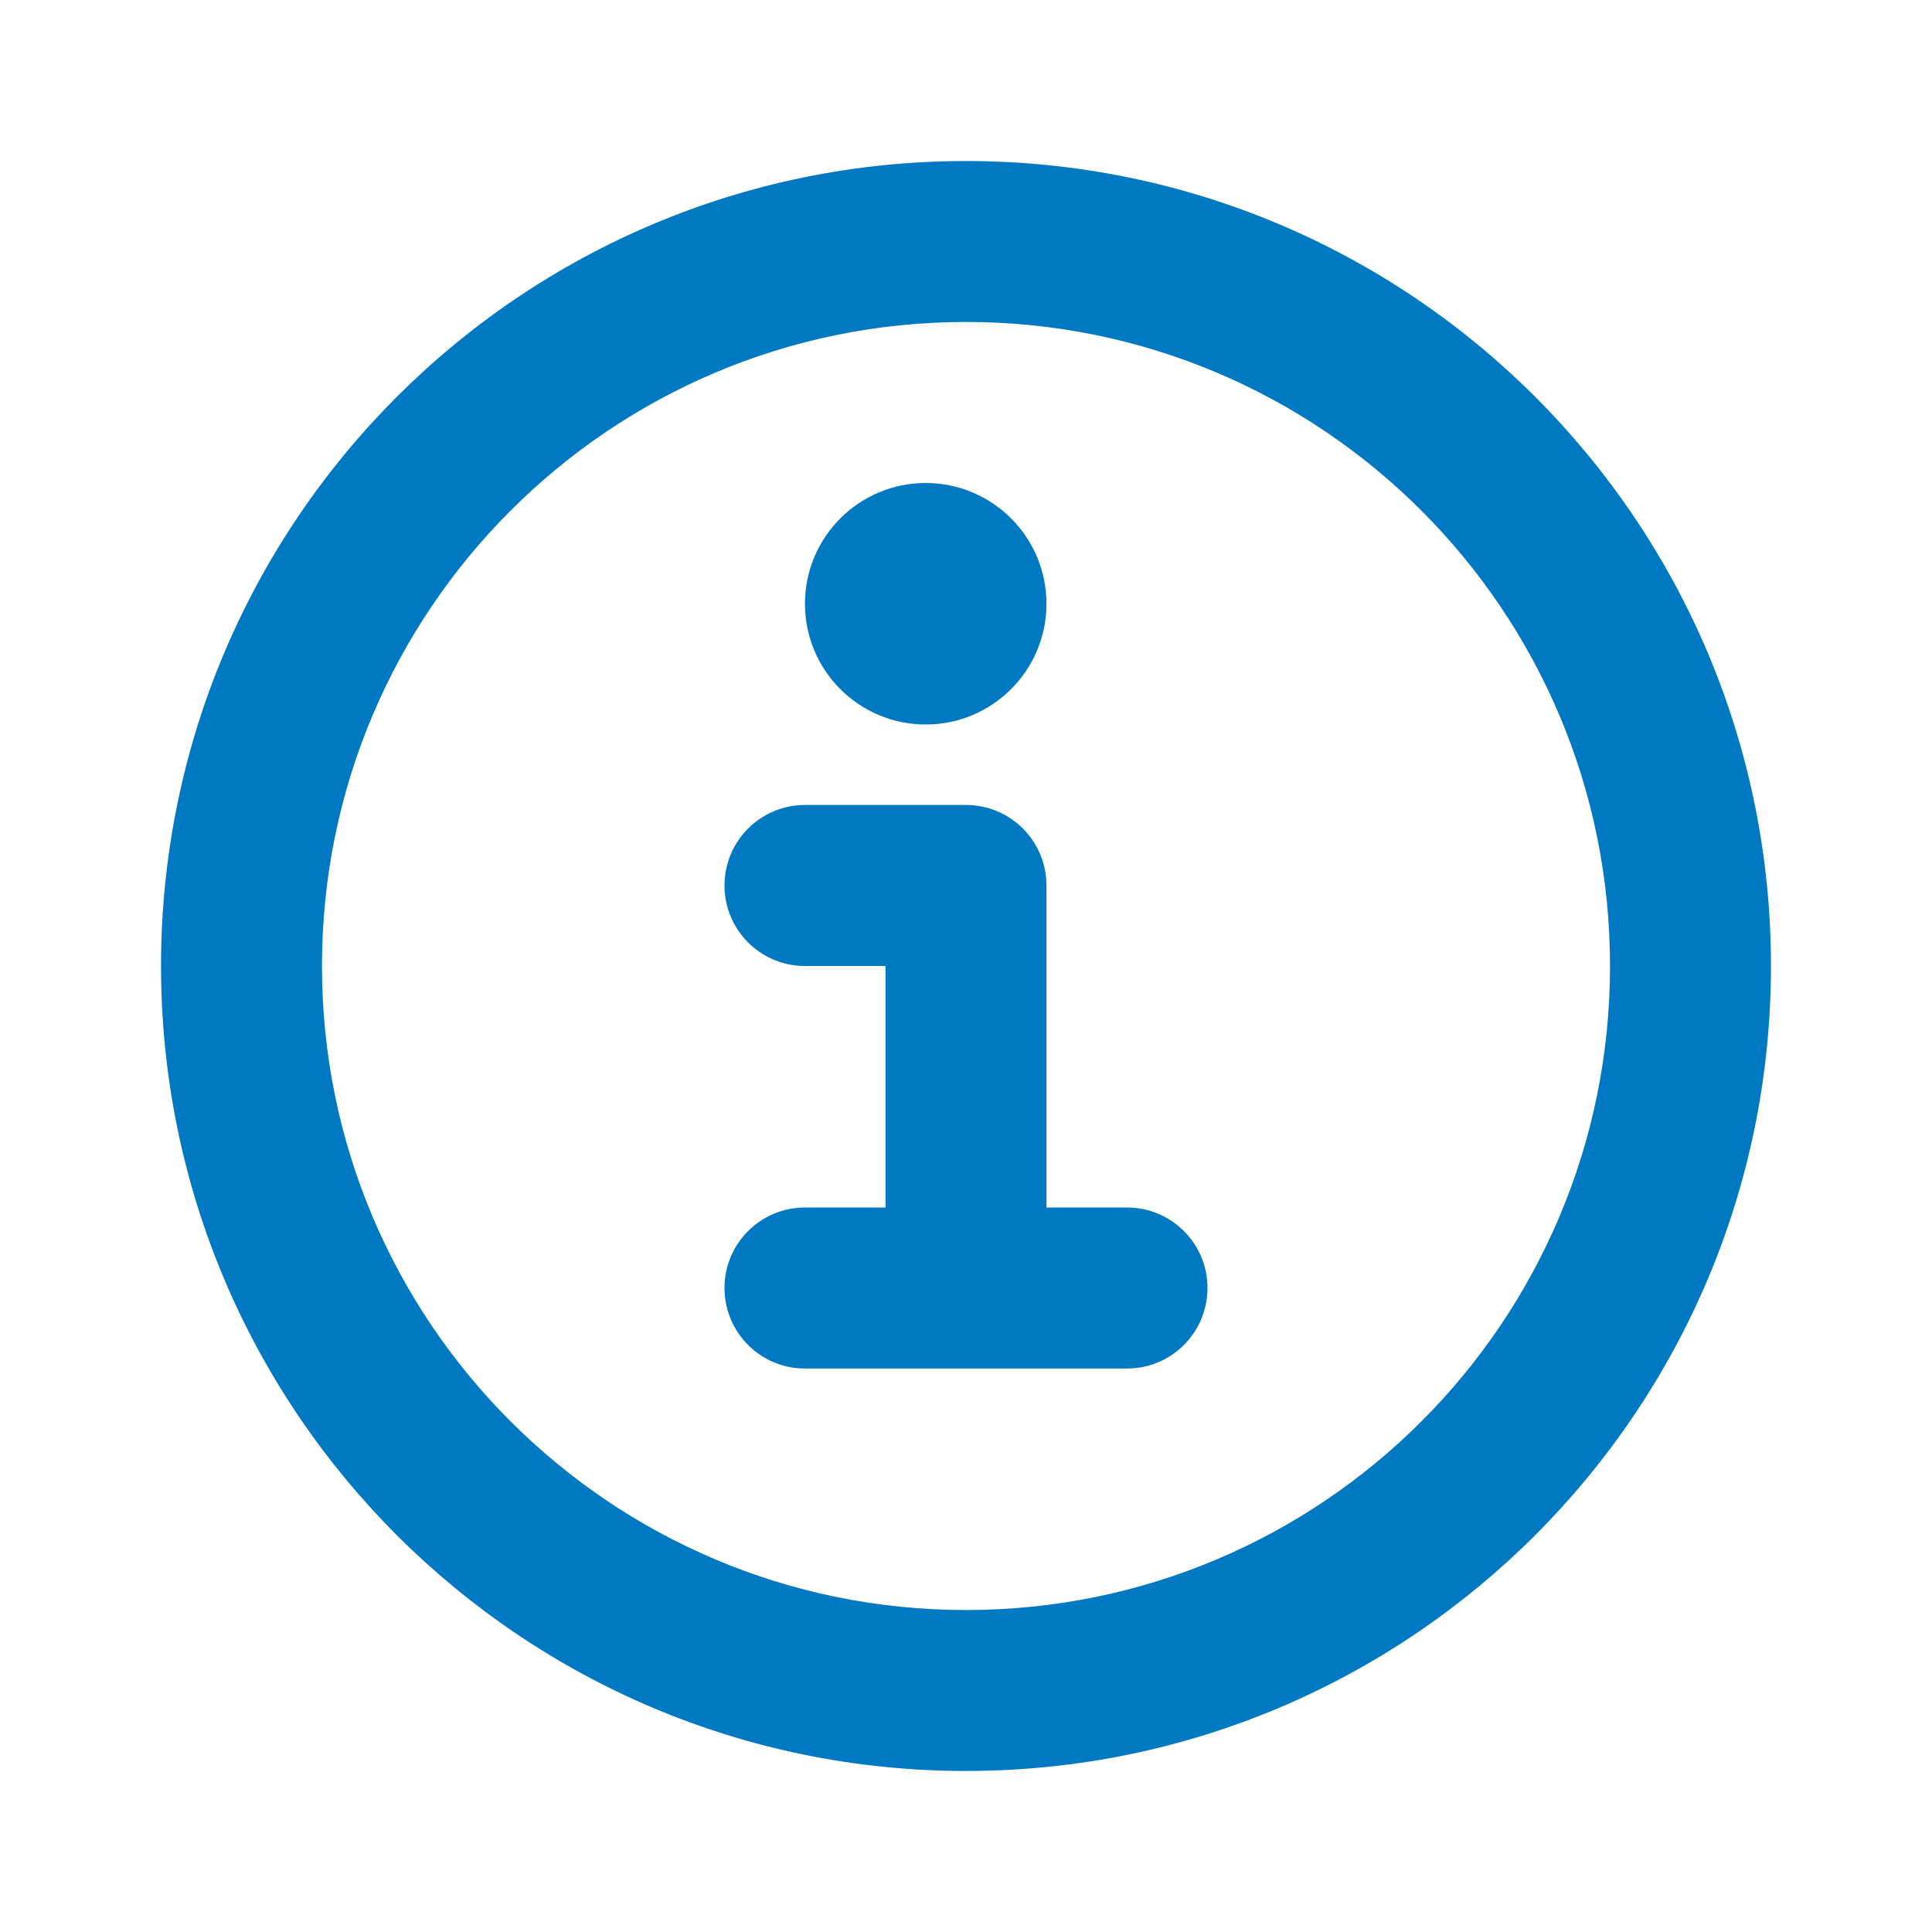 <svg width="20" height="20" viewBox="0 0 20 20" fill="none" xmlns="http://www.w3.org/2000/svg">
<path d="M10.833 6.25C10.833 6.94 10.273 7.5 9.583 7.5C8.892 7.5 8.333 6.94 8.333 6.25C8.333 5.56 8.892 5 9.583 5C10.273 5 10.833 5.56 10.833 6.25Z" fill="#0079C2"/>
<path d="M8.333 8.333C7.873 8.333 7.5 8.706 7.5 9.167C7.5 9.627 7.873 10 8.333 10H9.167V12.5H8.333C7.873 12.5 7.5 12.873 7.5 13.333C7.5 13.794 7.873 14.167 8.333 14.167H11.667C12.127 14.167 12.5 13.794 12.5 13.333C12.5 12.873 12.127 12.5 11.667 12.5H10.833V9.167C10.833 8.706 10.46 8.333 10 8.333H8.333Z" fill="#0079C2"/>
<path fill-rule="evenodd" clip-rule="evenodd" d="M1.667 10C1.667 5.398 5.398 1.667 10 1.667C14.602 1.667 18.333 5.398 18.333 10C18.333 14.602 14.602 18.333 10 18.333C5.398 18.333 1.667 14.602 1.667 10ZM10 3.333C6.318 3.333 3.333 6.318 3.333 10C3.333 13.682 6.318 16.667 10 16.667C13.682 16.667 16.667 13.682 16.667 10C16.667 6.318 13.682 3.333 10 3.333Z" fill="#0079C2"/>
</svg>

